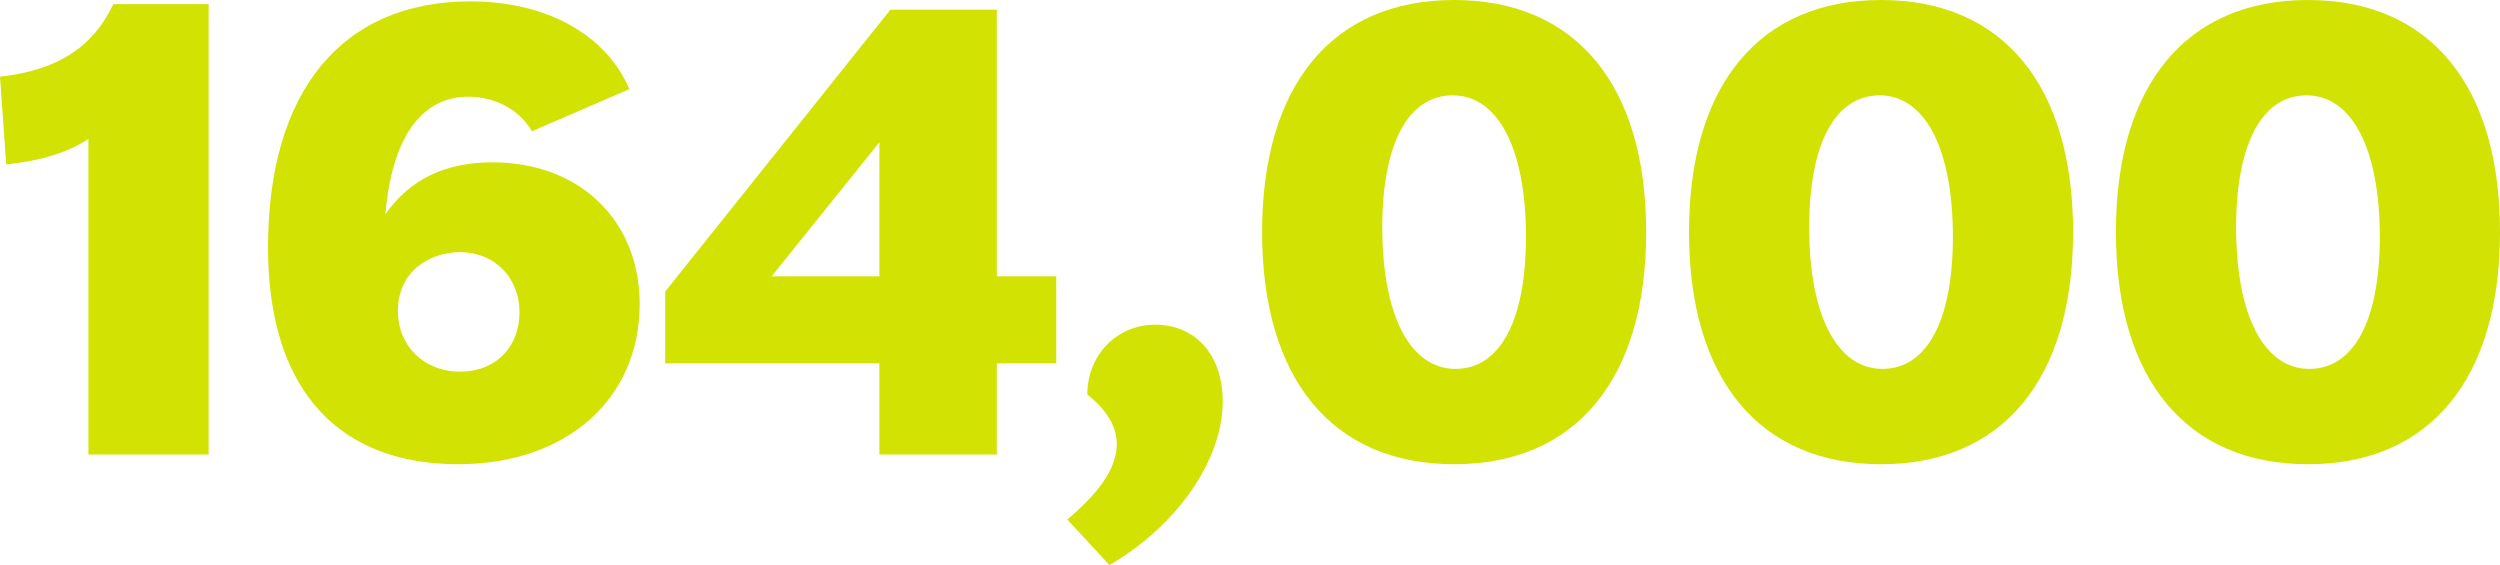 <?xml version="1.0" encoding="UTF-8"?>
<svg id="Layer_2" data-name="Layer 2" xmlns="http://www.w3.org/2000/svg" viewBox="0 0 180.95 40.9">
  <defs>
    <style>
      .cls-1 {
        fill: #d2e203;
        stroke-width: 0px;
      }
    </style>
  </defs>
  <g id="Layer_2-2" data-name="Layer 2">
    <g>
      <path class="cls-1" d="m15.1.3v32.6H6.4V10.05c-1.4.95-3.45,1.6-5.95,1.85l-.45-6.35c4.15-.45,6.75-2.15,8.2-5.25h6.9Z"/>
      <path class="cls-1" d="m46.3,22c0,6.85-5.25,11.6-13.15,11.6-8.3,0-13.75-5-13.75-15.7C19.4,6.6,24.75.1,34.05.1c5.55,0,9.85,2.45,11.5,6.35l-7.05,3.05c-.85-1.5-2.6-2.5-4.6-2.5-3.45,0-5.55,3.05-6,8.5,1.8-2.55,4.35-3.75,7.75-3.75,6.3,0,10.65,4.2,10.65,10.25Zm-8.7.6c0-2.5-1.8-4.35-4.3-4.35-2.1,0-4.5,1.3-4.5,4.25,0,2.55,1.9,4.4,4.5,4.4s4.3-1.8,4.3-4.3Z"/>
      <path class="cls-1" d="m76.45,26.3h-4.3v6.6h-8.5v-6.6h-15.5v-5.2L64.45.7h7.7v19.3h4.3v6.3Zm-12.8-6.3v-9.7l-7.8,9.7h7.8Z"/>
      <path class="cls-1" d="m77.25,37.6c4.25-3.55,4.7-6.45,1.45-9.05,0-2.85,2.15-5.05,4.9-5.05,2.95,0,4.9,2.2,4.9,5.55,0,4.25-3.3,9-8.2,11.85,0,0-3.05-3.3-3.05-3.3Z"/>
      <path class="cls-1" d="m91.35,16.8c0-10.65,5.1-16.8,13.9-16.8s13.9,6.15,13.9,16.8-5.1,16.8-13.9,16.8-13.9-6.15-13.9-16.8Zm19.1.35c0-6.45-2.05-10.25-5.3-10.25s-5.1,3.55-5.1,9.55c0,6.45,2.05,10.25,5.3,10.25s5.1-3.55,5.1-9.55Z"/>
      <path class="cls-1" d="m122.25,16.8c0-10.65,5.1-16.8,13.9-16.8s13.9,6.15,13.9,16.8-5.1,16.8-13.9,16.8-13.9-6.15-13.9-16.8Zm19.1.35c0-6.45-2.05-10.25-5.3-10.25s-5.1,3.55-5.1,9.55c0,6.45,2.05,10.25,5.3,10.25s5.1-3.55,5.1-9.55Z"/>
      <path class="cls-1" d="m153.15,16.8c0-10.65,5.1-16.8,13.9-16.8s13.9,6.15,13.9,16.8-5.1,16.8-13.9,16.8-13.9-6.15-13.9-16.8Zm19.1.35c0-6.45-2.05-10.25-5.3-10.25s-5.1,3.55-5.1,9.55c0,6.45,2.05,10.25,5.3,10.25s5.1-3.55,5.1-9.55Z"/>
    </g>
  </g>
</svg>